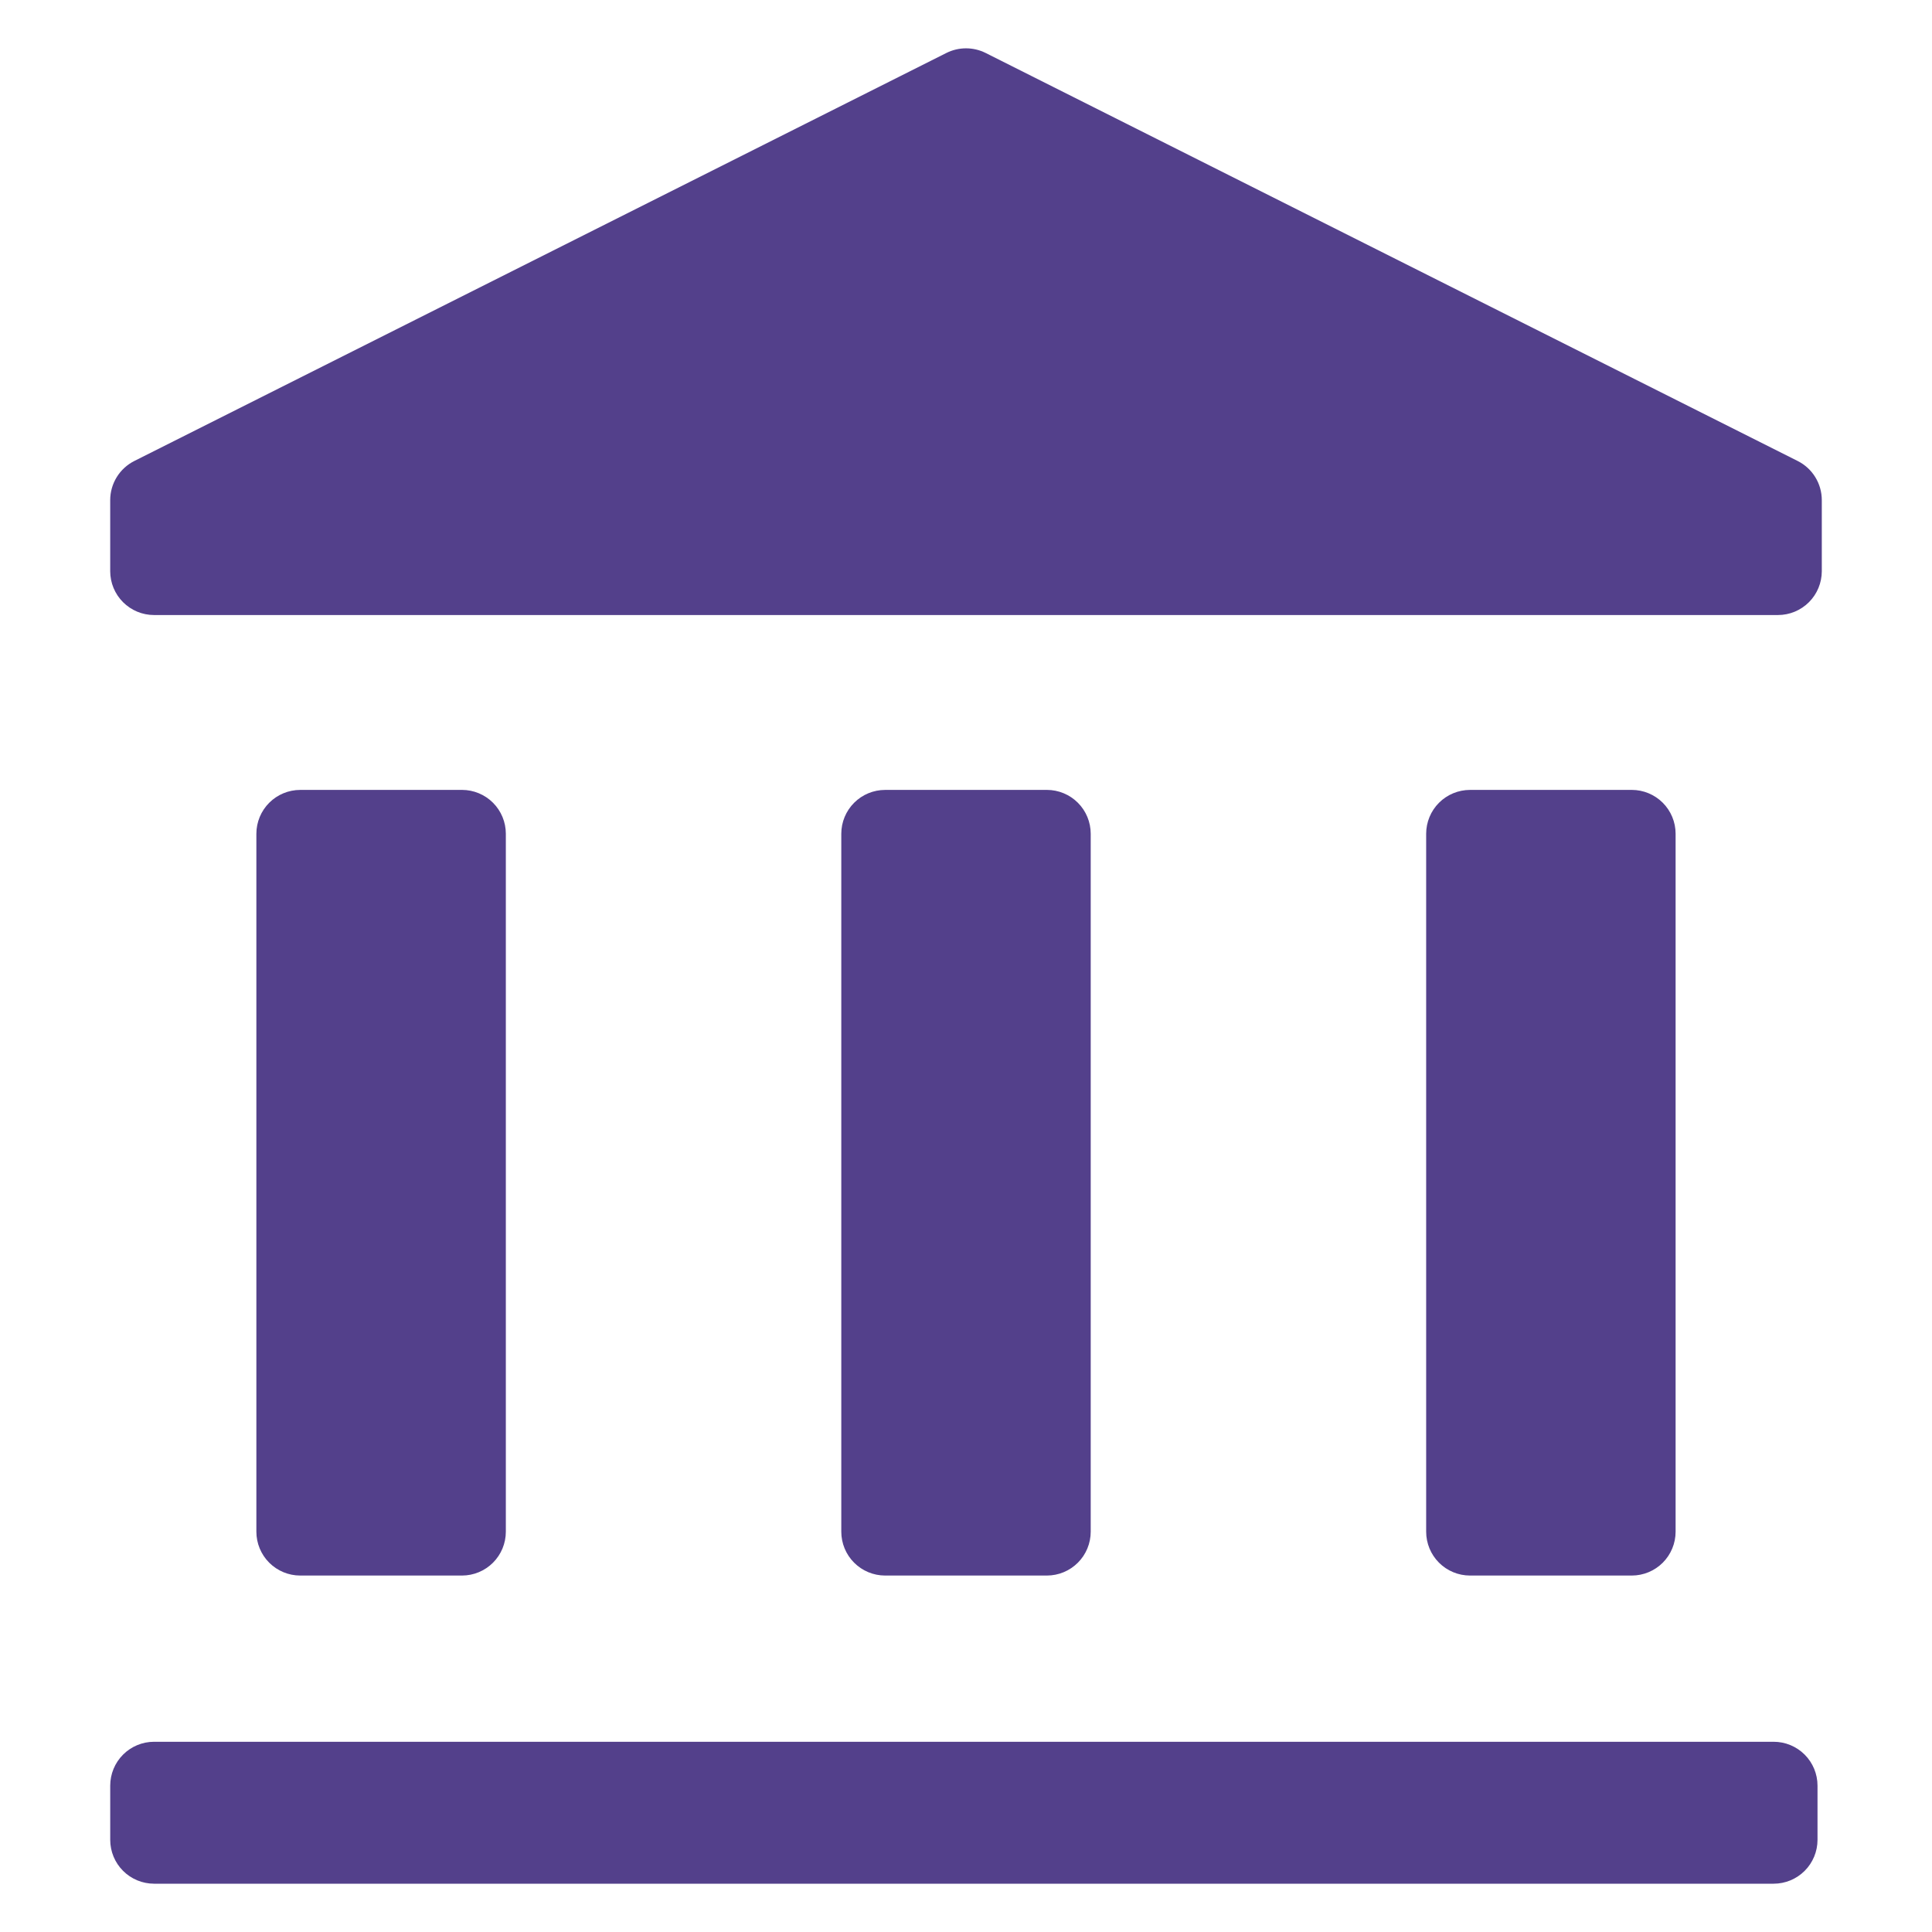 <?xml version="1.0" encoding="UTF-8"?> <svg xmlns="http://www.w3.org/2000/svg" width="512" height="512" viewBox="0 0 512 512" fill="none"><path d="M40.817 461.588H470.042C473.123 461.59 476.078 462.815 478.257 464.994C480.435 467.174 481.659 470.129 481.659 473.211V487.583C481.658 490.664 480.432 493.619 478.253 495.798C476.074 497.976 473.118 499.2 470.037 499.2H40.822C37.742 499.197 34.789 497.972 32.612 495.794C30.435 493.616 29.211 490.663 29.21 487.583V473.206C29.211 470.126 30.435 467.173 32.612 464.994C34.789 462.816 37.737 461.591 40.817 461.588ZM476.396 122.163L261.223 14.044C259.604 13.231 257.817 12.807 256.005 12.807C254.194 12.807 252.407 13.231 250.788 14.044L35.605 122.163C33.681 123.131 32.064 124.613 30.934 126.446C29.804 128.278 29.206 130.389 29.205 132.541V151.373C29.206 154.453 30.43 157.406 32.607 159.584C34.784 161.762 37.737 162.987 40.817 162.99H471.183C474.263 162.987 477.216 161.762 479.393 159.584C481.571 157.406 482.794 154.453 482.796 151.373V132.541C482.796 128.149 480.323 124.134 476.396 122.163ZM79.565 209.331H122.44C125.519 209.334 128.471 210.558 130.648 212.735C132.825 214.912 134.049 217.864 134.052 220.943V405.919C134.051 408.999 132.827 411.952 130.65 414.13C128.472 416.308 125.52 417.533 122.44 417.536H79.565C76.483 417.536 73.526 416.312 71.347 414.132C69.167 411.952 67.942 408.996 67.942 405.914V220.949C67.945 217.868 69.171 214.914 71.35 212.737C73.53 210.559 76.484 209.336 79.565 209.336V209.331ZM234.563 209.331H277.438C280.516 209.334 283.468 210.558 285.646 212.735C287.823 214.912 289.047 217.864 289.05 220.943V405.919C289.048 408.999 287.825 411.952 285.647 414.13C283.47 416.308 280.517 417.533 277.438 417.536H234.563C231.482 417.533 228.528 416.308 226.351 414.128C224.174 411.949 222.951 408.994 222.951 405.914V220.949C222.953 217.87 224.178 214.918 226.355 212.74C228.532 210.563 231.484 209.339 234.563 209.336V209.331ZM389.56 209.331H432.43C435.511 209.331 438.465 210.554 440.645 212.732C442.824 214.909 444.05 217.863 444.053 220.943V405.919C444.051 409 442.826 411.955 440.647 414.134C438.467 416.312 435.512 417.536 432.43 417.536H389.56C386.48 417.533 383.526 416.308 381.349 414.128C379.171 411.949 377.948 408.994 377.948 405.914V220.949C377.951 217.87 379.175 214.918 381.352 212.74C383.529 210.563 386.481 209.339 389.56 209.336V209.331Z" fill="#53408B"></path></svg> 